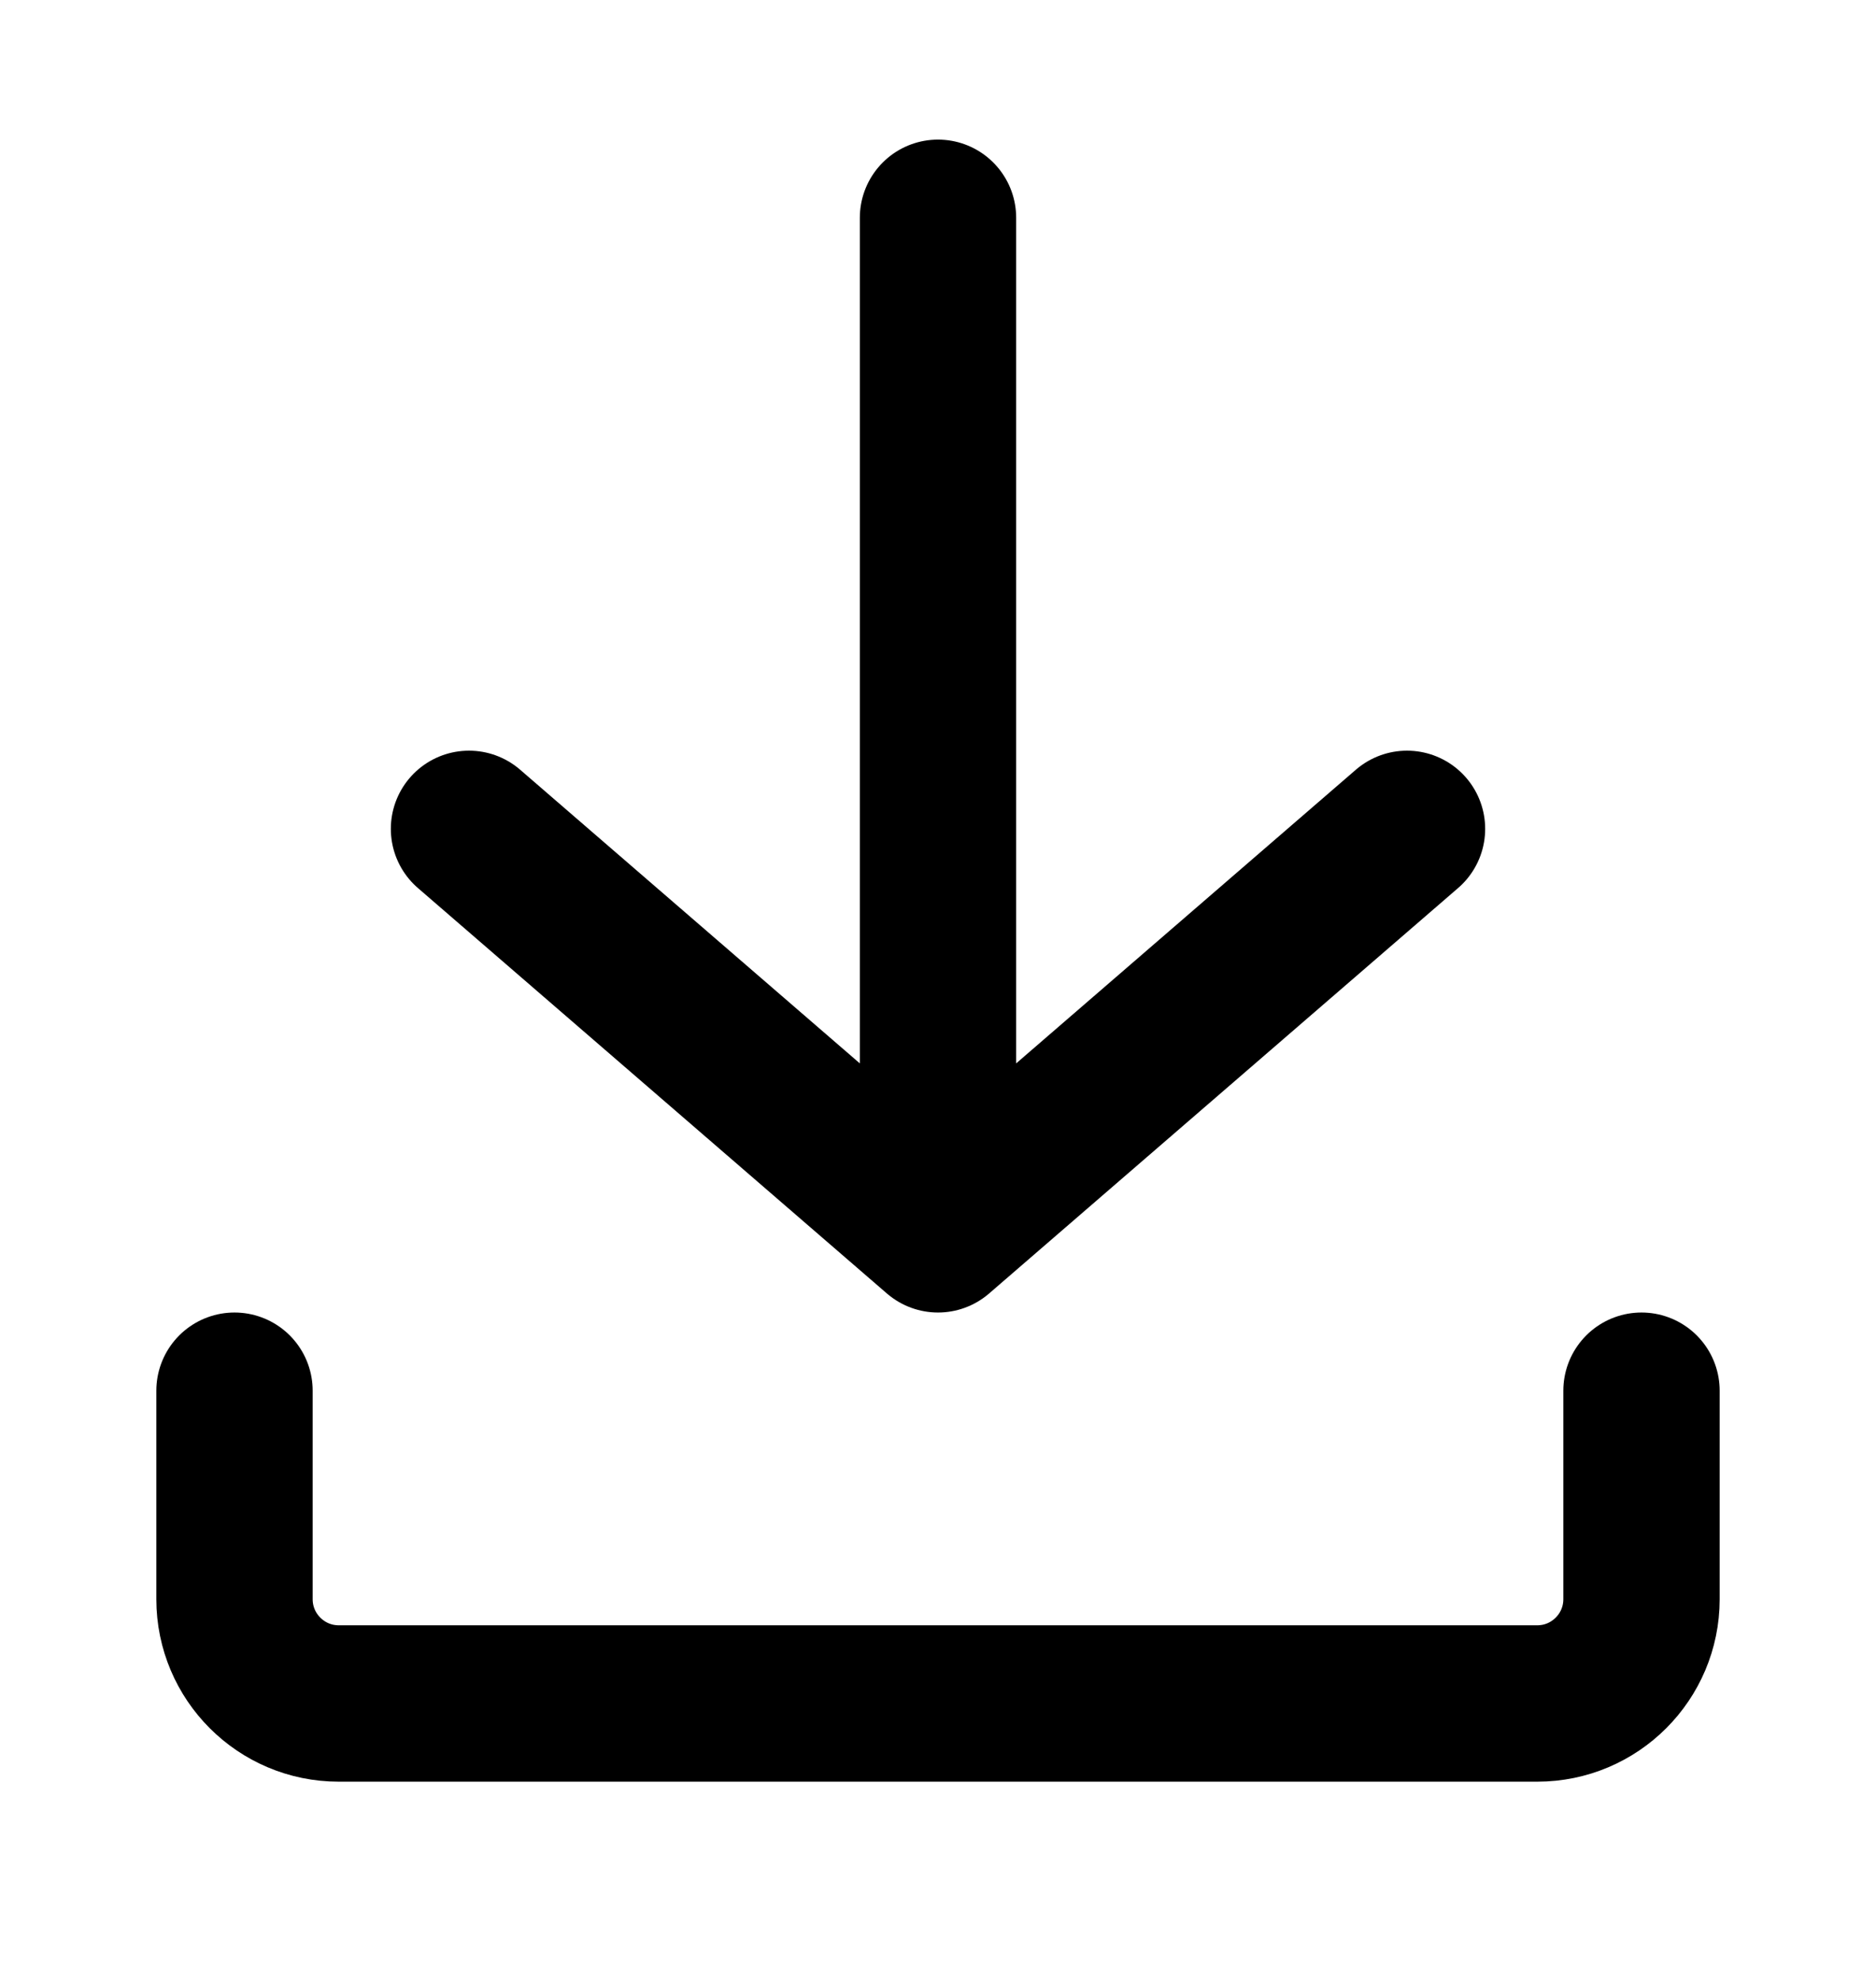 <svg width="18" height="19" viewBox="0 0 18 19" fill="none" xmlns="http://www.w3.org/2000/svg">
<g clip-path="url(#clip0)">
<path d="M2.25 13.339V15.339C2.25 15.891 2.698 16.339 3.25 16.339H14.75C15.302 16.339 15.75 15.891 15.75 15.339V13.339" stroke="black" stroke-width="1.5" stroke-linecap="round"/>
<path d="M9 2.089V11.839M9 11.839L13.5 7.95M9 11.839L4.5 7.95" stroke="black" stroke-width="1.5" stroke-linecap="round"/>
</g>
<defs>
<clipPath id="clip0">
<rect width="18" height="18" fill="white" transform="translate(0 0.589)"/>
</clipPath>
</defs>
</svg>
